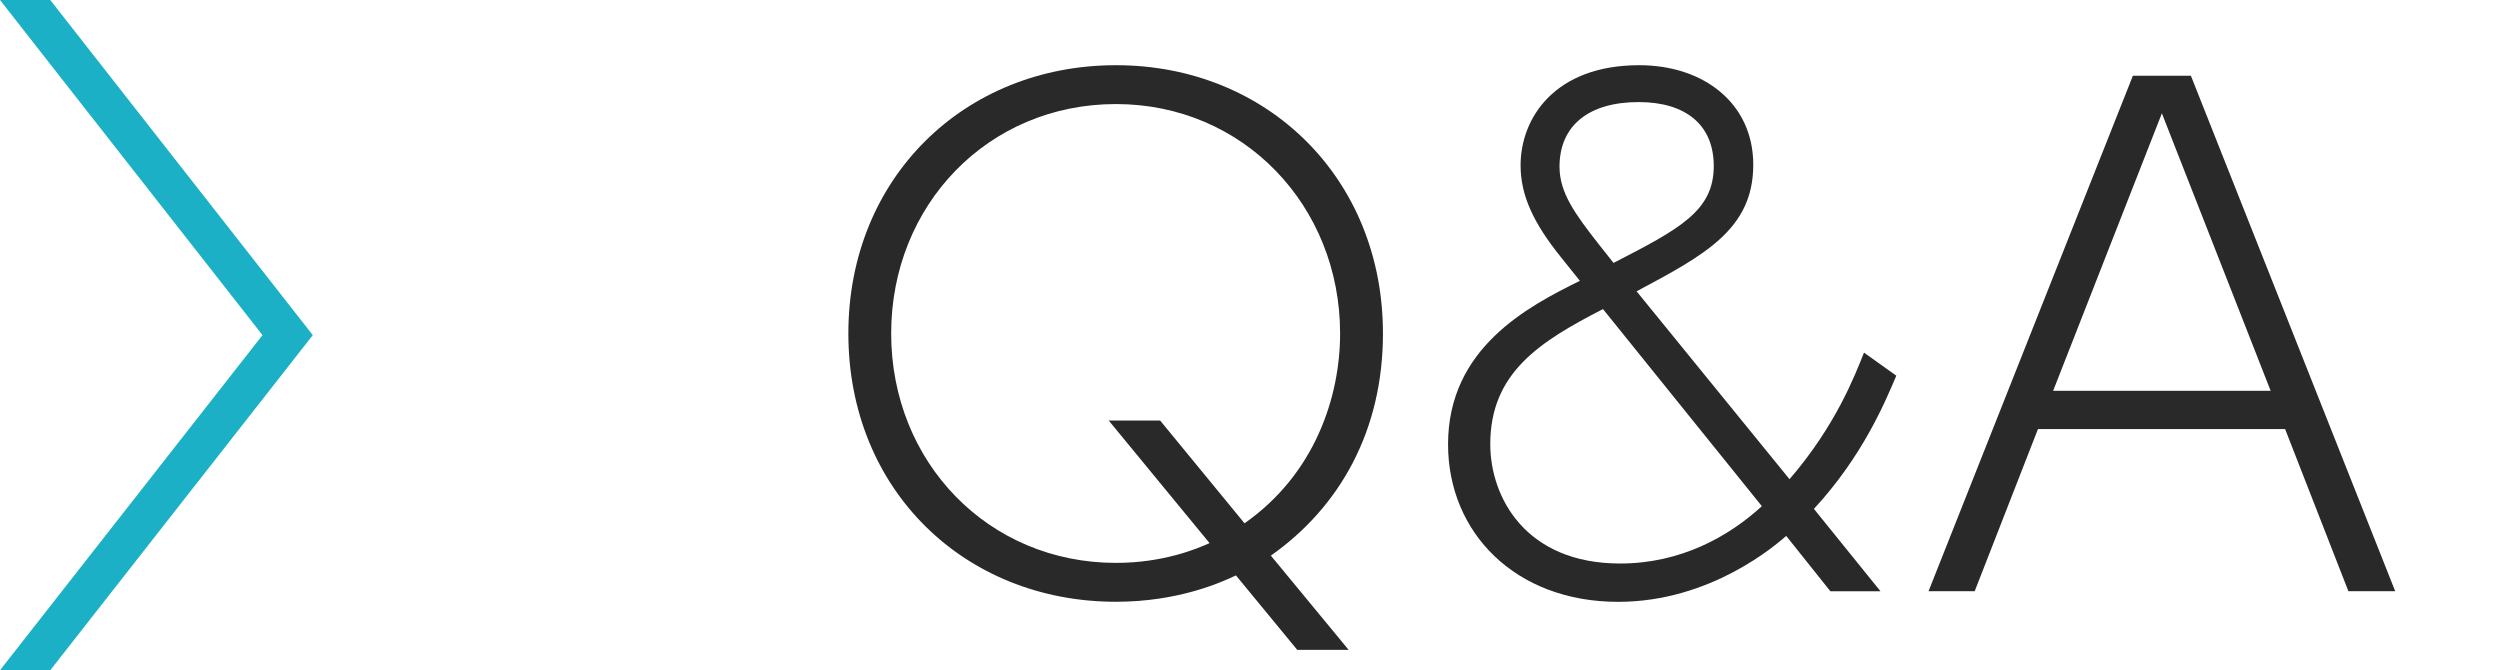 <?xml version="1.0" encoding="utf-8"?>
<!-- Generator: Adobe Illustrator 16.0.0, SVG Export Plug-In . SVG Version: 6.00 Build 0)  -->
<!DOCTYPE svg PUBLIC "-//W3C//DTD SVG 1.1//EN" "http://www.w3.org/Graphics/SVG/1.1/DTD/svg11.dtd">
<svg version="1.1" id="レイヤー_1" xmlns="http://www.w3.org/2000/svg" xmlns:xlink="http://www.w3.org/1999/xlink" x="0px"
	 y="0px" width="71.933px" height="19.285px" viewBox="0 0 71.933 19.285" enable-background="new 0 0 71.933 19.285"
	 xml:space="preserve">
<g>
	<polygon fill="#1BB0C6" points="0,19.285 7.553,9.643 0,0 1.446,0 9,9.643 1.446,19.285 	"/>
</g>
<g>
	<polygon fill="#1BB0C6" points="154.057,19.285 161.61,9.643 154.057,0 155.503,0 163.057,9.643 155.503,19.285 	"/>
</g>
<g>
	<polygon fill="#1BB0C6" points="305.766,19.285 313.319,9.643 305.766,0 307.212,0 314.765,9.643 307.212,19.285 	"/>
</g>
<g>
	<g>
		<g>
			<g>
				<path fill="#292929" d="M448.998,19.846l-0.189-1.043l2.048,0.057c1.043,0.038,1.309-0.038,1.593-2.997h-4.761
					c-0.759,1.688-2.048,3.262-6.088,3.983l-0.455-0.929c3.983-0.683,4.836-1.764,5.519-3.054h-3.433v-0.512
					c-1.309,0.778-2.352,1.138-3.281,1.404l-0.531-0.93c0.778-0.17,3.206-0.74,5.121-2.598h-4.913v-0.911h5.728
					c0.437-0.588,0.607-0.873,0.834-1.29h-4.59V5.905h3.187V4.653h-5.159v-0.91h5.159V2.491h1.024v1.252h5.045V2.491h1.043v1.252
					h5.14v0.91h-5.14v1.252h3.148v5.121h-7.795c-0.285,0.512-0.437,0.777-0.797,1.29h10.583v0.911h-4.95
					c1.271,1.29,3.167,2.124,5.064,2.693l-0.569,0.967c-1.537-0.588-2.352-1.062-3.148-1.536c-0.038,1.29-0.247,2.864-0.493,3.471
					c-0.36,0.91-1.176,1.024-2.011,1.024H448.998z M454.062,6.759h-11.475v1.271h11.475V6.759z M454.062,8.864h-11.475v1.309h11.475
					V8.864z M452.905,15.009c-0.796-0.55-1.422-1.024-2.048-1.783h-5.121c-0.569,0.645-1.043,1.1-2.01,1.783h3.3
					c0.189-0.569,0.265-0.948,0.322-1.252l0.967,0.152c-0.076,0.341-0.133,0.664-0.285,1.1H452.905z M450.856,5.905V4.653h-5.045
					v1.252H450.856z"/>
			</g>
			<g>
				<path fill="#292929" d="M467.221,4.502c0.285-0.683,0.474-1.233,0.683-1.954l1.1,0.247c-0.247,0.588-0.304,0.702-0.797,1.707
					h6.885v0.854h-6.885v1.669h6.411v0.854h-6.411v1.574h6.411v0.834h-6.411v1.65h7.416v0.892h-7.852v1.574h8.174v0.892h-7.226
					c2.409,1.858,4.419,2.542,7.359,3.224l-0.531,1.005c-4.666-1.347-6.543-2.674-7.776-3.832v4.211h-1.043v-4.116
					c-1.65,1.479-4.685,3.016-7.871,3.736l-0.455-1.005c3.148-0.645,5.956-2.01,7.473-3.224h-7.264v-0.892h8.118v-1.574h-5.671
					V6.911c-0.929,1.024-1.593,1.46-2.143,1.802l-0.607-0.892c2.105-1.29,3.679-3.357,4.419-5.349l1.024,0.266
					c-0.19,0.493-0.436,1.081-0.873,1.764H467.221z M462.328,5.355c-0.171,0.228-0.171,0.246-0.247,0.322v1.347h5.14V5.355H462.328z
					 M467.221,7.878h-5.14v1.574h5.14V7.878z M467.221,10.287h-5.14v1.65h5.14V10.287z"/>
			</g>
			<g>
				<path fill="#292929" d="M494.928,12.695v0.967h-3.869c-0.303,0.664-0.967,2.086-2.465,3.357c3.509,0.949,5.026,1.537,5.86,1.84
					l-0.588,0.93c-2.219-0.986-5.026-1.726-6.278-2.049c-2.276,1.385-6.43,1.897-9.351,2.105l-0.304-0.986
					c5.083-0.208,8.004-1.384,8.194-1.479c-1.252-0.284-4.817-1.1-6.866-1.176c0.683-0.607,1.328-1.214,2.561-2.542h-4.249v-0.967
					h5.102c0.892-1.005,1.176-1.46,1.479-1.973h-5.443V5.83h4.571V4.104h-5.709V3.155h17.354v0.948h-6.031V5.83h4.817v4.893h-8.25
					c-0.398,0.569-0.815,1.157-1.422,1.973H494.928z M479.736,6.74v3.054h3.547V6.74H479.736z M483.226,13.663
					c-0.569,0.645-1.593,1.821-1.688,1.935c1.043,0.152,2.958,0.417,5.842,1.119c1.745-1.233,2.257-2.618,2.428-3.054H483.226z
					 M484.307,4.104V5.83h3.584V4.104H484.307z M484.307,6.74v3.054h3.584V6.74H484.307z M488.897,6.74v3.054h3.774V6.74H488.897z"
					/>
			</g>
			<g>
				<path fill="#292929" d="M502.986,15.123c-1.1,0.512-3.187,1.385-6.088,2.01l-0.322-1.043c0.645-0.114,1.062-0.208,2.409-0.569
					V4.634h-2.447V3.648h6.013v0.986h-2.522v10.583c1.65-0.55,2.238-0.815,2.769-1.043L502.986,15.123z M501.412,18.973
					c2.125-0.607,3.717-1.612,4.628-2.333l0.873,0.664c-1.157,1.005-3.073,2.086-4.817,2.618L501.412,18.973z M513.892,3.022v0.948
					h-4.95c-0.285,0.873-0.36,1.043-0.74,2.029h4.95v10.09h-9.123V6h3.053c0.398-0.702,0.74-1.574,0.835-2.029h-4.742V3.022H513.892
					z M512.09,6.892h-7.018v2.105h7.018V6.892z M512.09,9.888h-7.018v2.105h7.018V9.888z M512.09,12.885h-7.018v2.314h7.018V12.885z
					 M510.61,16.641c0.93,0.967,2.409,1.972,3.471,2.428l-0.569,0.834c-1.328-0.512-2.048-1.024-3.642-2.542L510.61,16.641z"/>
			</g>
		</g>
	</g>
	<polygon fill="#1BB0C6" points="415.047,19.285 422.6,9.643 415.047,0 416.493,0 424.046,9.643 416.493,19.285 	"/>
</g>
<g>
	<g>
		<g>
			<g>
				<path fill="#292929" d="M591.589,6.986V5.905h9.389V2.491h1.176v3.414h4.837v1.081h-4.837v9.407c0,1.423-0.55,2.105-2.409,2.105
					c-0.247,0-1.062,0-2.655-0.247l-0.076-1.195c0.891,0.152,1.935,0.266,2.826,0.266c0.986,0,1.138-0.304,1.138-0.911V8.693
					c-2.086,2.997-5.159,6.164-9.047,8.25l-0.797-0.929c3.964-1.954,8.004-6.278,9.73-9.028H591.589z"/>
			</g>
			<g>
				<path fill="#292929" d="M626.447,9.926v1.233h-16.35V9.926H626.447z"/>
			</g>
			<g>
				<path fill="#292929" d="M643.95,12.809c-2.03-1.195-4.818-2.769-8.857-4.173v9.996h-1.233V2.415h1.233V7.46
					c3.395,1.081,6.448,2.58,9.426,4.173L643.95,12.809z"/>
			</g>
			<g>
				<path fill="#292929" d="M652.253,10.001c-0.91-2.048-2.2-3.869-3.319-5.197l1.024-0.55c1.385,1.499,2.618,3.395,3.452,5.14
					L652.253,10.001z M650.565,17.342c8.175-1.669,10.242-7.853,11.134-11.248l1.214,0.247c-0.892,3.243-2.921,9.92-11.627,12.025
					L650.565,17.342z M660.959,0.992c0.588,1.271,1.024,2.504,1.347,3.832l-1.082,0.436c-0.398-1.707-0.739-2.731-1.271-3.869
					L660.959,0.992z M663.69,0.859c0.721,1.479,1.062,2.637,1.366,3.813l-1.081,0.436c-0.379-1.612-0.683-2.561-1.29-3.869
					L663.69,0.859z"/>
			</g>
			<g>
				<path fill="#292929" d="M683.337,9.926v1.233h-16.35V9.926H683.337z"/>
			</g>
			<g>
				<path fill="#292929" d="M692.665,7.612c-1.65-1.138-4.097-2.162-5.823-2.655l0.645-1.081c1.877,0.55,4.191,1.555,5.841,2.636
					L692.665,7.612z M687.278,16.602c1.309-0.038,5.14-0.209,8.744-3.187c3.49-2.902,4.742-6.847,5.254-8.459l0.986,0.777
					c-0.683,1.916-2.086,5.823-5.804,8.82c-2.561,2.048-5.728,3.224-8.99,3.357L687.278,16.602z"/>
			</g>
			<g>
				<path fill="#292929" d="M712.463,2.396h1.119v2.826h5.424v0.986c-1.403,1.745-2.864,3.244-5.424,5.083v7.359h-1.119V12.05
					c-3.206,2.029-6.05,2.883-7.131,3.225l-0.455-1.1c5.045-1.29,9.976-4.514,12.613-7.909h-11.361V5.222h6.335V2.396z
					 M720.619,15.104c-0.929-0.683-3.016-2.067-5.595-3.206l0.626-0.854c1.271,0.531,4.286,2.105,5.557,3.016L720.619,15.104z"/>
			</g>
			<g>
				<path fill="#292929" d="M727.69,12.315c-0.323-2.01-0.967-3.395-1.537-4.552l1.024-0.304c0.417,0.796,1.081,2.257,1.593,4.571
					L727.69,12.315z M727.614,17.721c3.604-0.739,8.573-2.2,9.635-10.659l1.1,0.209c-1.366,7.586-4.59,10.033-10.052,11.342
					L727.614,17.721z M731.806,11.462c-0.36-2.257-0.948-3.813-1.214-4.438l0.967-0.266c0.455,1.081,1.1,3.148,1.366,4.438
					L731.806,11.462z"/>
			</g>
			<g>
				<path fill="#292929" d="M757.73,12.809c-2.03-1.195-4.818-2.769-8.857-4.173v9.996h-1.233V2.415h1.233V7.46
					c3.395,1.081,6.448,2.58,9.426,4.173L757.73,12.809z"/>
			</g>
		</g>
	</g>
	<polygon fill="#1BB0C6" points="569.327,19.285 576.88,9.643 569.327,0 570.773,0 578.326,9.643 570.773,19.285 	"/>
</g>
<g>
	<g>
		<g>
			<path fill="#292929" d="M38.805,18.699h-1.479l-1.764-2.143c-0.437,0.208-1.669,0.759-3.452,0.759c-4.362,0-7.7-3.225-7.7-7.72
				c0-4.476,3.338-7.719,7.7-7.719c4.343,0,7.682,3.243,7.682,7.719c0,2.788-1.233,4.988-3.225,6.392L38.805,18.699z M35.809,15.057
				c2.029-1.422,2.75-3.642,2.75-5.462c0-3.68-2.788-6.601-6.449-6.601c-3.68,0-6.468,2.902-6.468,6.601
				c0,3.699,2.788,6.601,6.468,6.601c1.385,0,2.352-0.417,2.693-0.569l-2.902-3.528h1.479L35.809,15.057z"/>
		</g>
		<g>
			<path fill="#292929" d="M44.909,7.395c-0.777-0.967-1.157-1.764-1.157-2.636c0-1.366,0.986-2.883,3.414-2.883
				c1.858,0,3.281,1.1,3.281,2.864c0,1.859-1.404,2.599-3.357,3.642l4.4,5.406c1.328-1.537,1.878-2.978,2.143-3.642l0.93,0.664
				c-0.323,0.759-0.967,2.314-2.371,3.832l1.916,2.371h-1.442l-1.271-1.593c-0.285,0.247-2.162,1.897-4.836,1.897
				c-2.959,0-4.894-1.992-4.894-4.533c0-2.769,2.295-3.964,3.793-4.704L44.909,7.395z M46.123,8.893
				c-1.802,0.929-3.243,1.821-3.243,3.888c0,1.536,1.024,3.433,3.736,3.433c1.745,0,3.129-0.778,4.078-1.65L46.123,8.893z
				 M46.427,7.565c1.916-0.986,2.883-1.499,2.883-2.788c0-1.176-0.796-1.84-2.162-1.84c-1.441,0-2.276,0.683-2.276,1.859
				c0,0.74,0.436,1.347,1.119,2.219L46.427,7.565z"/>
		</g>
		<g>
			<path fill="#292929" d="M58.639,12.345l-1.821,4.666H55.49L61.37,2.179h1.669l5.879,14.832h-1.347l-1.821-4.666H58.639z
				 M65.334,11.245l-3.13-7.985l-3.129,7.985H65.334z"/>
		</g>
	</g>
</g>
</svg>

